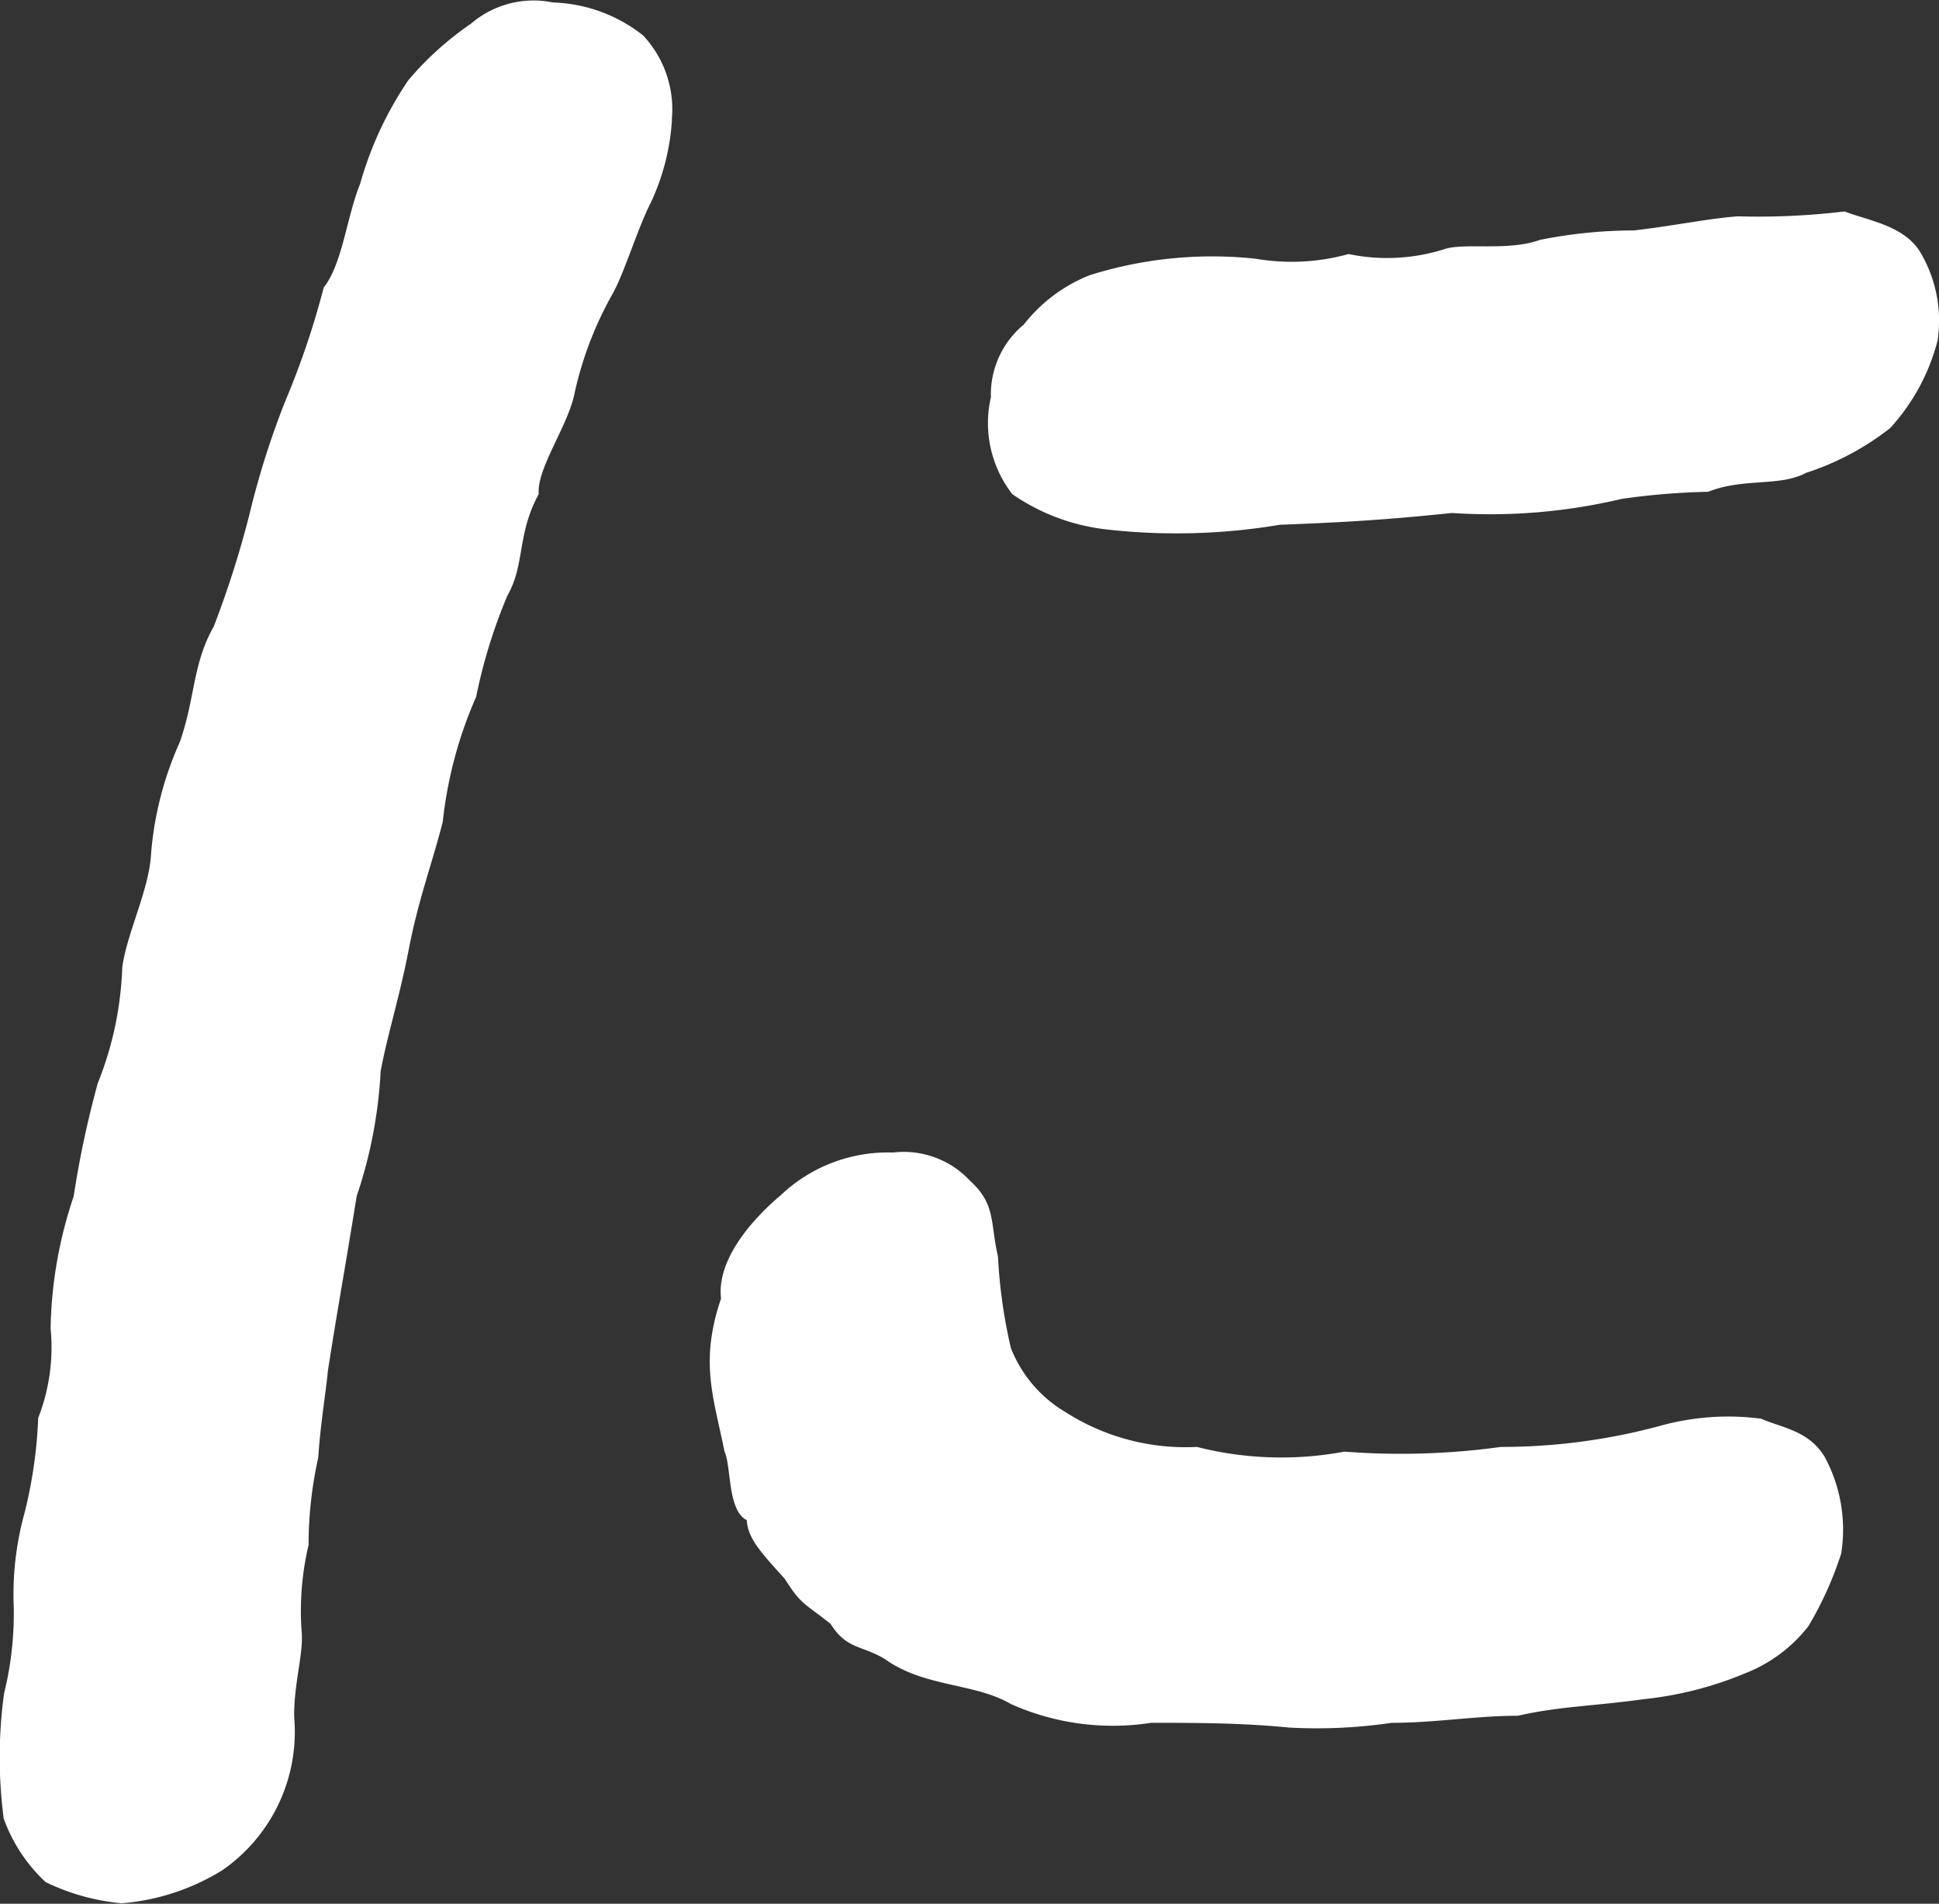 <svg xmlns="http://www.w3.org/2000/svg" width="54.915" height="53.919" viewBox="0 0 54.915 53.919">
  <rect x="0" y="0" width="54.915" height="53.919" fill="#333333" stroke="none"/>
  <defs>
    <style>
      .cls-1 {
        fill: #fff;
      }
    </style>
  </defs>
  <g id="p3.svg" transform="translate(-155.805 -60.313)">
    <path id="p3.png" class="cls-1" d="M118.792,41.9a6.448,6.448,0,0,1-.69,2.536c-.339.736-.692,1.868-.993,2.4a10.147,10.147,0,0,0-1.073,2.8c-.18.936-1.078,2.137-1.018,2.871-.62,1.135-.384,2-.886,2.872a15.074,15.074,0,0,0-.886,2.869,11.923,11.923,0,0,0-.945,3.537c-.286,1.134-.69,2.2-.96,3.6s-.6,2.4-.8,3.47a13.1,13.1,0,0,1-.679,3.537c-.319,2-.523,3.07-.814,4.94-.062.667-.2,1.4-.275,2.468a11.413,11.413,0,0,0-.273,2.469,8.157,8.157,0,0,0-.2,2.405c.072.667-.217,1.468-.208,2.469a4.764,4.764,0,0,1-2.035,4.339,6.386,6.386,0,0,1-2.85.936,6.238,6.238,0,0,1-2.154-.6,4.579,4.579,0,0,1-1.187-1.8,13.352,13.352,0,0,1,.009-3.537,9.47,9.47,0,0,0,.275-2.469,8.641,8.641,0,0,1,.312-2.671,13.132,13.132,0,0,0,.381-2.669,5.5,5.5,0,0,0,.351-2.538,12.3,12.3,0,0,1,.653-3.737,28.275,28.275,0,0,1,.681-3.2,9.674,9.674,0,0,0,.695-3.272c.112-.932.756-2.2.814-3.2a9.593,9.593,0,0,1,.818-3.2c.442-1.267.355-2.2.96-3.269a28.235,28.235,0,0,0,1.017-3.2,23.584,23.584,0,0,1,1.015-3.2,23.248,23.248,0,0,0,1.082-3.2c.529-.668.651-2,1.031-2.936a10.065,10.065,0,0,1,1.367-2.938,8.9,8.9,0,0,1,1.774-1.6,2.719,2.719,0,0,1,2.321-.6,4.318,4.318,0,0,1,2.555.936,3.066,3.066,0,0,1,.809,2.4m33.124,40.582a9.981,9.981,0,0,1-.932,2.069,4.2,4.2,0,0,1-1.791,1.335,10.175,10.175,0,0,1-2.877.734c-1.442.2-2.377.2-3.561.469-1.2,0-2.308.2-3.577.2a14.408,14.408,0,0,1-2.9.134c-1.378-.134-2.644-.134-3.914-.134a7.063,7.063,0,0,1-3.969-.533c-1.02-.6-2.446-.469-3.562-1.27-.656-.4-1.082-.267-1.543-1-.753-.6-.832-.536-1.293-1.27-.658-.734-1.048-1.132-1.081-1.668-.547-.267-.437-1.535-.628-1.935-.308-1.535-.714-2.538-.1-4.34-.128-1.067.826-2.2,1.7-2.936a4.4,4.4,0,0,1,3.169-1.2,2.562,2.562,0,0,1,2.183.8c.739.668.568,1.2.79,2.138a14.708,14.708,0,0,0,.367,2.6,3.652,3.652,0,0,0,1.524,1.8,6.319,6.319,0,0,0,3.745,1,9.7,9.7,0,0,0,4.179.133,20.775,20.775,0,0,0,4.432-.133,17.221,17.221,0,0,0,4.518-.6,7.183,7.183,0,0,1,2.846-.2c.614.266,1.337.334,1.795,1.067a4.319,4.319,0,0,1,.478,2.736M127.825,49.773a2.568,2.568,0,0,1,.931-2.068,4.447,4.447,0,0,1,1.871-1.4,11.567,11.567,0,0,1,4.7-.465,6.013,6.013,0,0,0,2.627-.133,5.355,5.355,0,0,0,2.7-.134c.575-.2,1.79.066,2.722-.267a13.525,13.525,0,0,1,2.655-.267c1.162-.134,2.068-.333,2.947-.4A20.218,20.218,0,0,0,152,44.5c.682.267,1.724.4,2.172,1.2a3.785,3.785,0,0,1,.461,2.469,5.824,5.824,0,0,1-1.342,2.469,7.688,7.688,0,0,1-2.382,1.267c-.745.4-1.762.134-2.772.536a20.089,20.089,0,0,0-2.443.2,16.194,16.194,0,0,1-4.815.4c-1.907.2-3.122.267-4.871.334a17.686,17.686,0,0,1-4.9.133,5.826,5.826,0,0,1-2.677-1,3.282,3.282,0,0,1-.609-2.736" transform="translate(56.044 21.801)"/>
  </g>
</svg>
